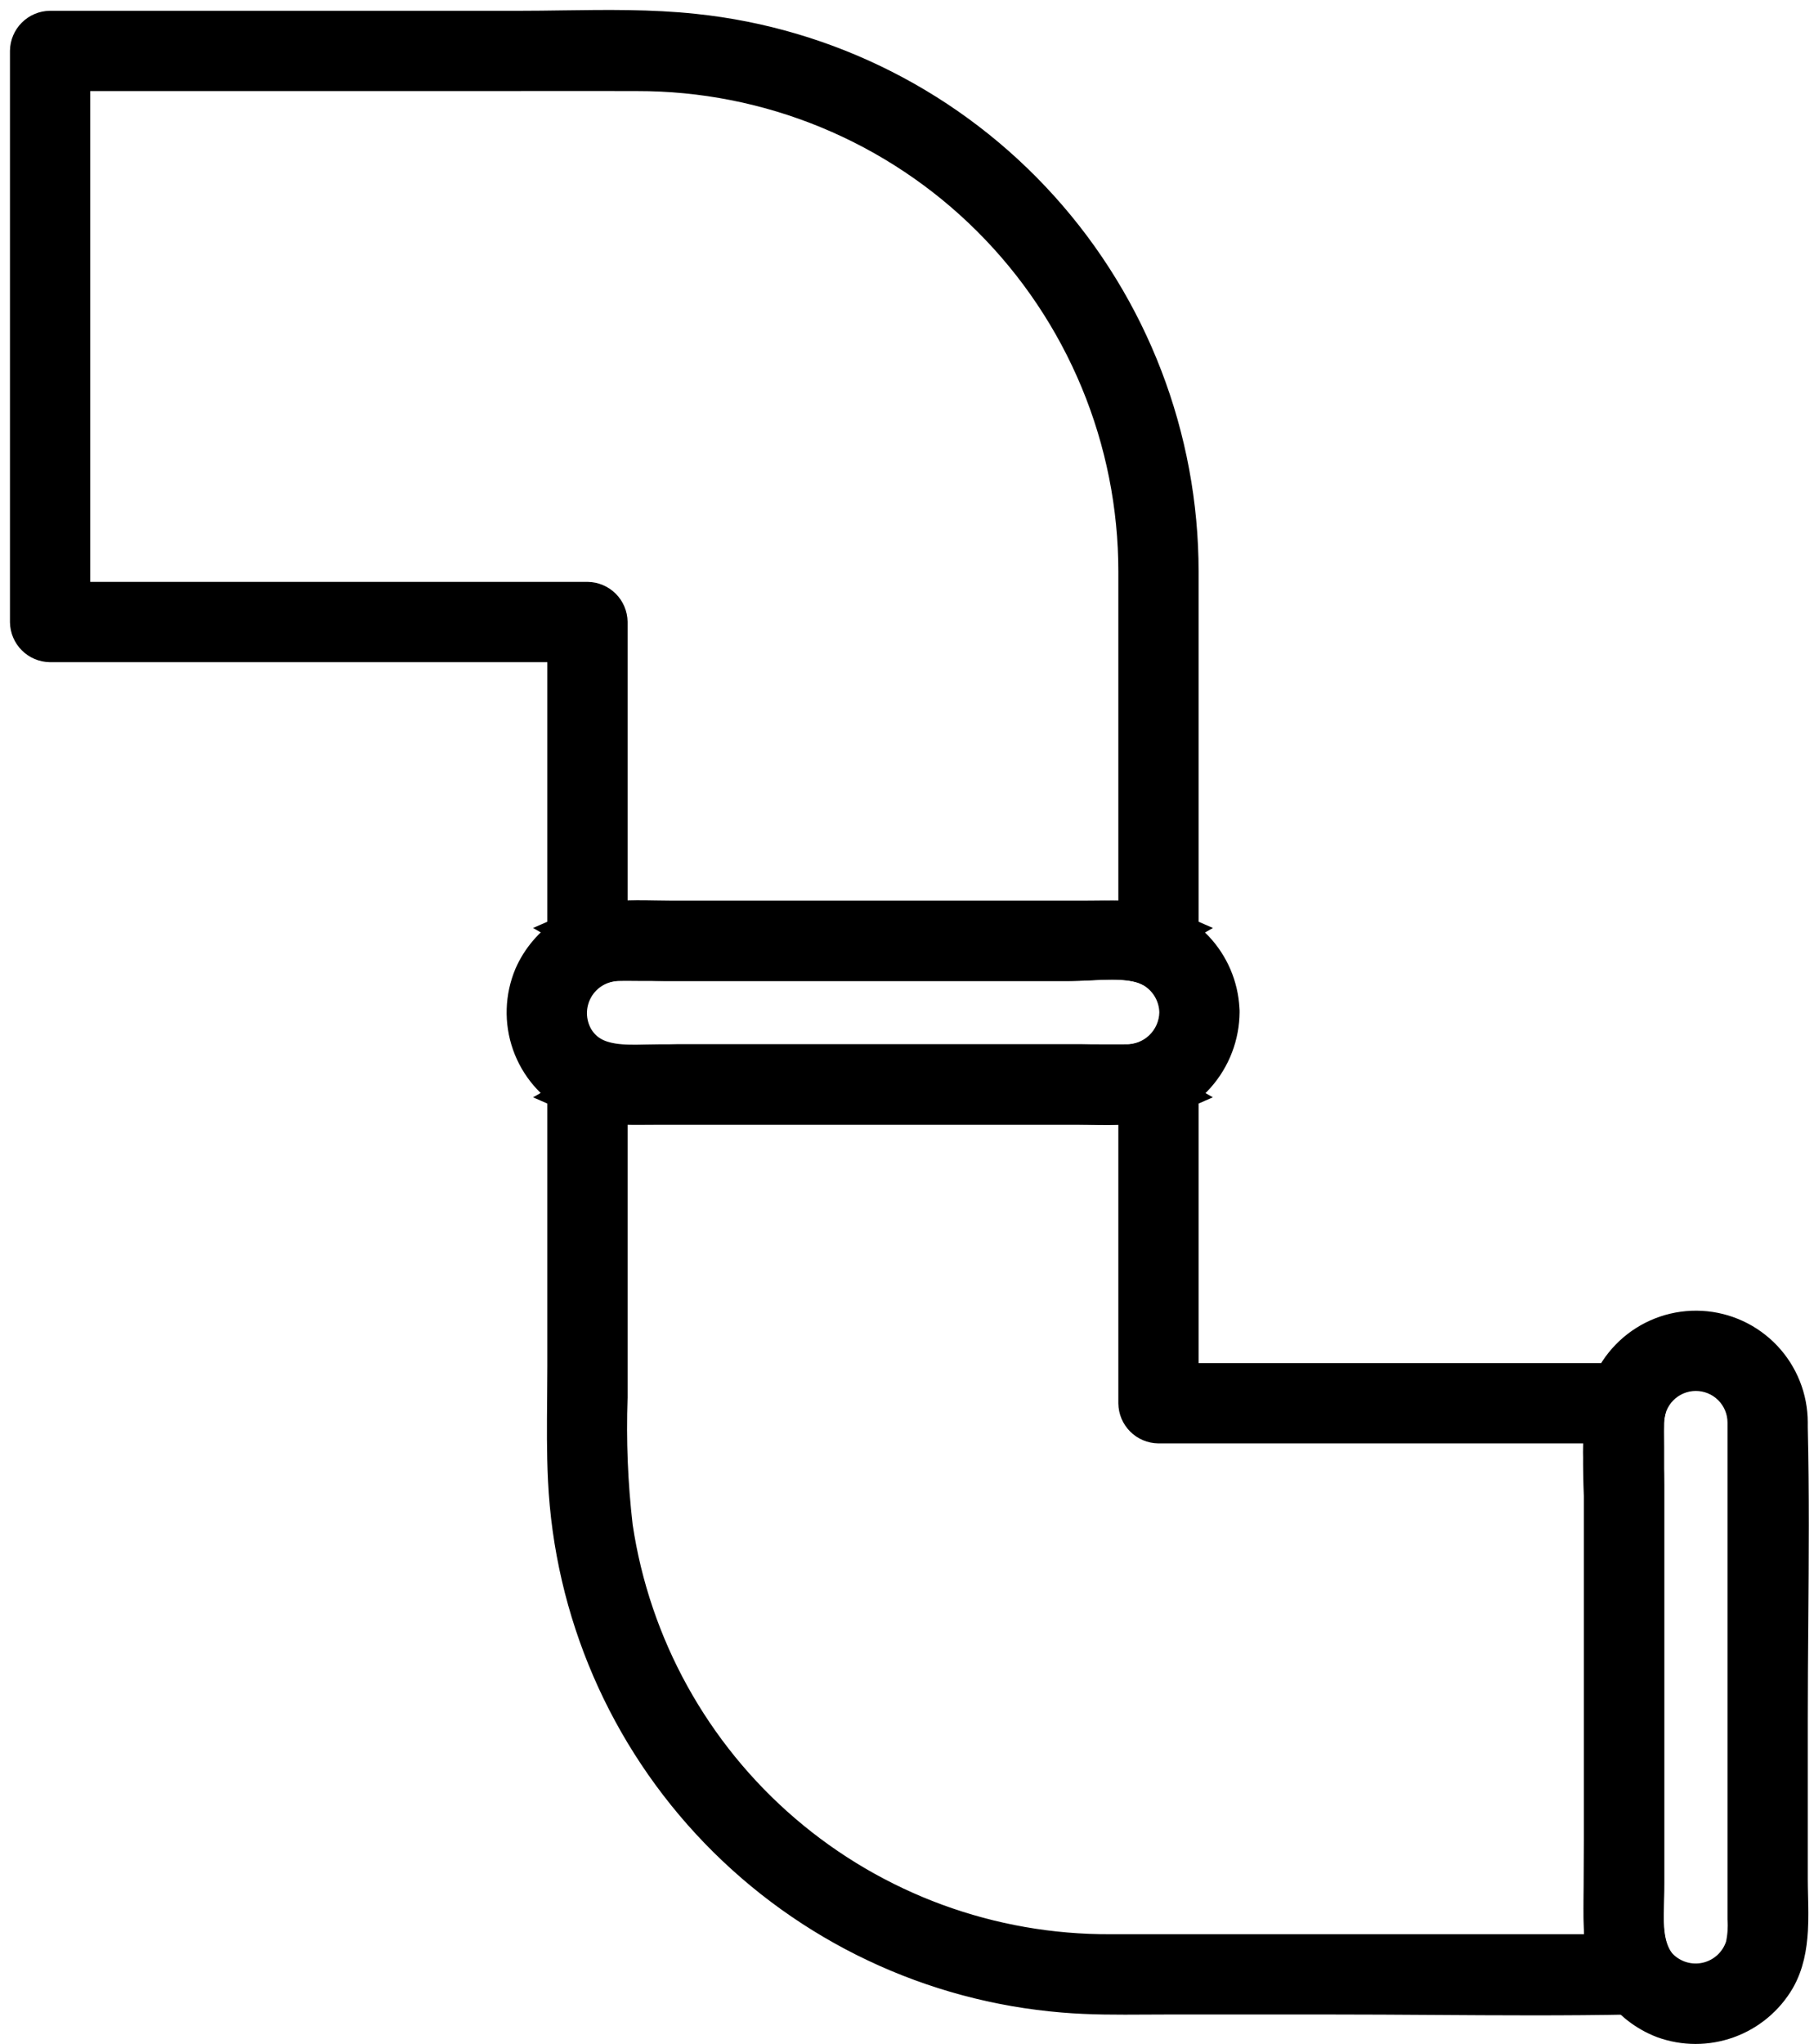 <?xml version="1.0" encoding="UTF-8"?> <svg xmlns="http://www.w3.org/2000/svg" width="182" height="205" viewBox="0 0 182 205" fill="none"><path d="M113.204 57.339V57.34V91.378C112.13 91.303 111.069 91.314 110.033 91.326C109.665 91.329 109.3 91.334 108.938 91.334H67.26C66.775 91.334 66.277 91.325 65.769 91.316C64.542 91.294 63.259 91.271 61.967 91.37V62.388V62.381L61.967 62.374C61.955 61.578 61.634 60.819 61.072 60.256C60.51 59.694 59.75 59.373 58.955 59.361L58.947 59.361H58.94H8.053V8.135H47.591C49.406 8.135 51.221 8.133 53.035 8.131C56.66 8.127 60.283 8.123 63.908 8.135L63.913 8.135C70.382 8.123 76.79 9.386 82.77 11.854C88.75 14.321 94.185 17.944 98.763 22.514C103.342 27.084 106.974 32.513 109.452 38.489C111.93 44.464 113.205 50.87 113.204 57.339ZM119.257 93.317L119.472 93.194L119.257 93.1V57.34C119.256 43.676 114.192 30.498 105.044 20.349C95.896 10.201 83.313 3.802 69.723 2.387C65.35 1.919 60.856 1.981 56.474 2.041C55.008 2.062 53.554 2.082 52.121 2.082H5.026H5.019L5.012 2.082C4.217 2.093 3.457 2.414 2.895 2.977C2.332 3.539 2.011 4.299 2 5.094L2 5.101V5.108V62.388V62.395L2 62.402C2.011 63.197 2.332 63.957 2.895 64.519C3.457 65.082 4.217 65.403 5.012 65.414L5.019 65.414H5.026H55.914V93.1L55.7 93.194L55.914 93.317V95.064V95.075L55.914 95.087C55.926 95.612 56.074 96.126 56.343 96.578C56.611 97.029 56.992 97.404 57.448 97.665C57.903 97.927 58.419 98.067 58.944 98.071C59.452 98.075 59.952 97.952 60.4 97.714C61.149 97.396 62.129 97.291 63.258 97.288C63.822 97.287 64.393 97.31 64.966 97.335L65.064 97.34C65.596 97.363 66.134 97.386 66.632 97.386H107.251C107.867 97.386 108.545 97.35 109.22 97.315L109.222 97.315L109.228 97.314C109.912 97.278 110.601 97.241 111.283 97.234C112.658 97.219 113.867 97.329 114.771 97.714C115.218 97.952 115.719 98.075 116.226 98.071C116.752 98.067 117.268 97.927 117.723 97.665C118.179 97.404 118.56 97.029 118.828 96.578C119.097 96.126 119.245 95.612 119.257 95.087L119.257 95.076V95.064V93.317Z" fill="black" stroke="black" stroke-width="2"></path><path d="M163.204 137.714H119.257V110.028L119.472 109.934L119.257 109.81V108.064V108.052L119.257 108.041C119.244 107.515 119.097 107.002 118.828 106.55C118.56 106.099 118.179 105.724 117.723 105.462C117.267 105.201 116.752 105.061 116.226 105.057C115.719 105.053 115.219 105.176 114.771 105.414C114.022 105.732 113.041 105.837 111.912 105.839C111.349 105.841 110.778 105.817 110.205 105.792L110.107 105.788C109.575 105.765 109.037 105.741 108.538 105.741H67.92C67.303 105.741 66.625 105.777 65.95 105.813L65.949 105.813L65.942 105.813C65.259 105.85 64.57 105.886 63.888 105.894C62.513 105.908 61.304 105.799 60.4 105.414C59.952 105.176 59.452 105.053 58.944 105.057C58.419 105.061 57.903 105.201 57.448 105.462C56.992 105.724 56.611 106.099 56.343 106.55C56.074 107.002 55.926 107.515 55.914 108.041L55.914 108.052V108.064V109.81L55.699 109.934L55.914 110.028V137.038C55.914 138.087 55.904 139.145 55.895 140.21C55.87 142.935 55.845 145.701 55.979 148.436C56.615 161.834 62.106 174.543 71.427 184.189C80.748 193.835 93.261 199.758 106.629 200.853C109.392 201.087 112.188 201.071 114.921 201.054C115.616 201.05 116.307 201.046 116.992 201.046H133.71C137.03 201.046 140.358 201.067 143.691 201.089C150.375 201.133 157.077 201.177 163.757 201.046C163.873 201.043 163.979 201.044 164.099 201.045C164.165 201.045 164.236 201.046 164.315 201.046H164.332L164.35 201.045C165.087 201.02 165.788 200.726 166.323 200.222C166.759 199.873 167.118 199.402 167.298 198.831C167.542 198.058 167.419 197.209 166.892 196.434C166.294 195.556 166.047 194.546 165.963 193.396C165.906 192.611 165.925 191.848 165.945 191.038C165.956 190.606 165.967 190.161 165.967 189.692V148.803C165.967 148.183 165.942 147.542 165.915 146.909C165.911 146.831 165.908 146.754 165.905 146.676C165.881 146.116 165.857 145.561 165.846 145.007C165.823 143.745 165.873 142.566 166.128 141.523C166.243 141.078 166.255 140.613 166.164 140.162C166.073 139.709 165.88 139.283 165.6 138.915C165.32 138.548 164.961 138.248 164.548 138.04C164.136 137.832 163.681 137.72 163.219 137.714L163.212 137.714H163.204ZM159.986 194.373C160.006 194.58 160.03 194.786 160.058 194.993H139.436H139.382H139.327H139.272H139.218H139.163H139.108H139.053H138.999H138.944H138.889H138.835H138.78H138.725H138.671H138.616H138.561H138.507H138.452H138.397H138.342H138.288H138.233H138.178H138.124H138.069H138.014H137.96H137.905H137.85H137.796H137.741H137.686H137.631H137.577H137.522H137.467H137.413H137.358H137.303H137.249H137.194H137.139H137.085H137.03H136.975H136.921H136.866H136.811H136.756H136.702H136.647H136.592H136.538H136.483H136.428H136.374H136.319H136.264H136.21H136.155H136.1H136.045H135.991H135.936H135.881H135.827H135.772H135.717H135.663H135.608H135.553H135.499H135.444H135.389H135.334H135.28H135.225H135.17H135.116H135.061H135.006H134.952H134.897H134.842H134.788H134.733H134.678H134.623H134.569H134.514H134.459H134.405H134.35H134.295H134.241H134.186H134.131H134.077H134.022H133.967H133.912H133.858H133.803H133.748H133.694H133.639H133.584H133.53H133.475H133.42H133.366H133.311H133.256H133.201H133.147H133.092H133.037H132.983H132.928H132.873H132.819H132.764H132.709H132.655H132.6H132.545H132.491H132.436H132.381H132.326H132.272H132.217H132.162H132.108H132.053H131.998H131.944H131.889H131.834H131.78H131.725H131.67H131.615H131.561H131.506H131.451H131.397H131.342H131.287H131.233H131.178H131.123H131.069H131.014H130.959H130.904H130.85H130.795H130.74H130.686H130.631H130.576H130.522H130.467H130.412H130.358H130.303H130.248H130.193H130.139H130.084H130.029H129.975H129.92H129.865H129.811H129.756H129.701H129.647H129.592H129.537H129.482H129.428H129.373H129.318H129.264H129.209H129.154H129.1H129.045H128.99H128.936H128.881H128.826H128.772H128.717H128.662H128.607H128.553H128.498H128.443H128.389H128.334H128.279H128.225H128.17H128.115H128.061H128.006H127.951H127.896H127.842H127.787H127.732H127.678H127.623H127.568H127.514H127.459H127.404H127.35H127.295H127.24H127.185H127.131H127.076H127.021H126.967H126.912H126.857H126.803H126.748H126.693H126.639H126.584H126.529H126.474H126.42H126.365H126.31H126.256H126.201H126.146H126.092H126.037H125.982H125.928H125.873H125.818H125.763H125.709H125.654H125.599H125.545H125.49H125.435H125.381H125.326H125.271H125.217H125.162H125.107H125.052H124.998H124.943H124.888H124.834H124.779H124.724H124.67H124.615H124.56H124.506H124.451H124.396H124.342H124.287H124.232H124.177H124.123H124.068H124.013H123.959H123.904H123.849H123.795H123.74H123.685H123.631H123.576H123.521H123.466H123.412H123.357H123.302H123.248H123.193H123.138H123.084H123.029H122.974H122.92H122.865H122.81H122.755H122.701H122.646H122.591H122.537H122.482H122.427H122.373H122.318H122.263H122.209H122.154H122.099H122.044H121.99H121.935H121.88H121.826H121.771H121.716H121.662H121.607H121.552H121.498H121.443H121.388H121.333H121.279H121.224H121.169H121.115H121.06H121.005H120.951H120.896H120.841H120.787H120.732H120.677H120.623H120.568H120.513H120.458H120.404H120.349H120.294H120.24H120.185H120.13H120.076H120.021H119.966H119.912H119.857H119.802H119.747H119.693H119.638H119.583H119.529H119.474H119.419H119.365H119.31H119.255H119.201H119.146H119.091H119.036H118.982H118.927H118.872H118.818H118.763H118.708H118.654H118.599H118.544H118.49H118.435H118.38H118.325H118.271H118.216H118.161H118.107H118.052H117.997H117.943H117.888H117.833H117.779H117.724H117.669H117.614H117.56H117.505H117.45H117.396H117.341H117.286H117.232H117.177H117.122H117.068H117.013H116.958H116.903H116.849H116.794H116.739H116.685H116.63H116.575H116.521H116.466H116.411H116.357H116.302H116.247H116.192H116.138H116.083H116.028H115.974H115.919H115.864H115.81H115.755H115.7H115.646H115.591H115.536H115.482H115.427H115.372H115.317H115.263H115.208H115.153H115.099H115.044H114.989H114.935H114.88H114.825H114.771H114.716H114.661H114.606H114.552H114.497H114.442H114.388H114.333H114.278H114.224H114.169H114.114H114.06H114.005H113.95H113.895H113.841H113.786H113.731H113.677H113.622H113.567H113.513H113.458H113.403H113.349H113.294H113.239H113.184H113.13H113.075H113.02H112.966H112.911H112.856H112.802H112.747H112.692H112.638H112.583H112.528H112.473H112.419H112.364H112.309H112.255H112.2H112.145H112.091H112.036H111.981H111.927H111.872H111.817H111.762H111.708H111.653H111.598H111.544H111.489L111.434 194.993L111.429 194.993C99.586 195.058 88.117 190.85 79.126 183.142C70.139 175.437 64.231 164.752 62.483 153.044C61.989 148.775 61.816 144.474 61.966 140.179L61.967 140.162V140.144V111.749C63.04 111.825 64.101 111.813 65.138 111.802C65.506 111.798 65.871 111.794 66.232 111.794H107.911C108.396 111.794 108.893 111.803 109.401 111.812C110.628 111.834 111.912 111.857 113.204 111.757V140.74V140.747L113.204 140.754C113.215 141.55 113.536 142.309 114.099 142.872C114.661 143.434 115.421 143.755 116.216 143.766L116.223 143.766H116.23H159.869C159.81 145.019 159.825 146.276 159.914 147.529V189.195C159.914 189.617 159.908 190.052 159.901 190.497C159.883 191.761 159.863 193.093 159.986 194.373Z" fill="black" stroke="black" stroke-width="2"></path><path d="M174.322 142.686V142.687V192.449V192.483L174.325 192.517C174.381 193.345 174.321 194.176 174.147 194.987C173.929 195.676 173.538 196.297 173.01 196.791C172.474 197.294 171.815 197.648 171.099 197.818C170.383 197.988 169.635 197.967 168.93 197.759C168.227 197.551 167.59 197.163 167.083 196.635C166.339 195.827 166.02 194.669 165.924 193.243C165.876 192.539 165.885 191.806 165.908 191.063C165.914 190.86 165.921 190.654 165.929 190.447C165.948 189.916 165.967 189.38 165.967 188.885V145.129C165.967 144.842 165.964 144.566 165.961 144.296C165.956 143.78 165.95 143.287 165.967 142.779L165.967 142.757L165.967 142.735C165.96 142.184 166.063 141.637 166.268 141.126C166.473 140.615 166.778 140.149 167.164 139.757C167.55 139.363 168.01 139.051 168.517 138.836C169.024 138.621 169.569 138.509 170.12 138.506C170.671 138.503 171.217 138.609 171.727 138.817C172.237 139.026 172.7 139.334 173.091 139.722C173.481 140.11 173.791 140.572 174.003 141.081C174.214 141.59 174.323 142.136 174.322 142.686ZM180.426 162.747C180.476 156.245 180.527 149.72 180.375 143.223C180.372 143.118 180.373 143.023 180.374 142.915C180.377 142.835 180.378 142.753 180.375 142.67C180.372 140.059 179.371 137.548 177.576 135.651C175.776 133.751 173.316 132.613 170.703 132.471C168.089 132.33 165.521 133.197 163.528 134.892C161.534 136.588 160.266 138.984 159.986 141.586L159.984 141.608L159.982 141.631C159.808 144.421 159.785 147.218 159.914 150.011V184.574C159.914 185.571 159.906 186.577 159.899 187.588C159.883 189.625 159.867 191.682 159.914 193.721C159.926 195.812 160.568 197.85 161.755 199.571C162.944 201.295 164.625 202.619 166.579 203.372L166.588 203.375L166.597 203.379C168.863 204.204 171.348 204.207 173.617 203.388C175.886 202.569 177.795 200.98 179.012 198.897L179.012 198.897L179.017 198.888C179.965 197.225 180.288 195.383 180.389 193.604C180.455 192.449 180.427 191.235 180.401 190.099C180.388 189.527 180.375 188.974 180.375 188.459V172.446C180.375 169.223 180.4 165.988 180.426 162.747Z" fill="black" stroke="black" stroke-width="2"></path><path d="M112.907 105.742L112.886 105.741L112.866 105.742C112.205 105.749 111.55 105.747 110.886 105.744C110.55 105.743 110.211 105.741 109.869 105.741H66.134C65.685 105.741 65.246 105.751 64.816 105.761C63.682 105.787 62.609 105.812 61.579 105.647C60.244 105.433 59.18 104.919 58.456 103.729C58.089 103.092 57.894 102.37 57.89 101.635C57.886 100.897 58.076 100.171 58.44 99.528C58.804 98.886 59.33 98.351 59.966 97.975C60.601 97.599 61.324 97.396 62.062 97.386L62.074 97.386L62.086 97.386C62.533 97.37 62.963 97.375 63.419 97.38C63.66 97.383 63.909 97.386 64.171 97.386H107.583C108.158 97.386 108.789 97.356 109.418 97.325L109.529 97.32C110.205 97.287 110.886 97.256 111.558 97.256C112.925 97.257 114.108 97.394 114.973 97.818C115.671 98.168 116.258 98.703 116.672 99.365C117.083 100.024 117.306 100.782 117.316 101.559C117.303 102.12 117.18 102.673 116.954 103.187C116.726 103.705 116.397 104.172 115.987 104.563C115.577 104.953 115.094 105.258 114.565 105.461C114.036 105.663 113.473 105.759 112.907 105.742ZM123.356 101.159C123.226 98.709 122.232 96.38 120.544 94.589C118.766 92.703 116.348 91.55 113.763 91.357L113.761 91.357C113.126 91.311 112.461 91.32 111.854 91.328C111.631 91.331 111.415 91.334 111.211 91.334H65.126C64.811 91.334 64.488 91.331 64.16 91.328C63.489 91.323 62.798 91.317 62.122 91.334C60.115 91.34 58.153 91.927 56.472 93.024C54.789 94.123 53.46 95.686 52.647 97.525L52.644 97.533L52.64 97.541C51.647 99.897 51.566 102.539 52.415 104.951C53.264 107.363 54.981 109.372 57.231 110.586L57.253 110.598L57.275 110.609C59.08 111.47 61.067 111.877 63.065 111.794H108.639C109.015 111.794 109.398 111.799 109.789 111.803C113.294 111.843 117.287 111.889 120.372 108.795L120.372 108.795L120.381 108.787C122.177 106.941 123.233 104.506 123.358 101.942C123.369 101.82 123.373 101.694 123.37 101.565C123.374 101.426 123.369 101.291 123.356 101.159ZM113.689 92.354L113.689 92.354L113.689 92.354Z" fill="black" stroke="black" stroke-width="2"></path></svg> 